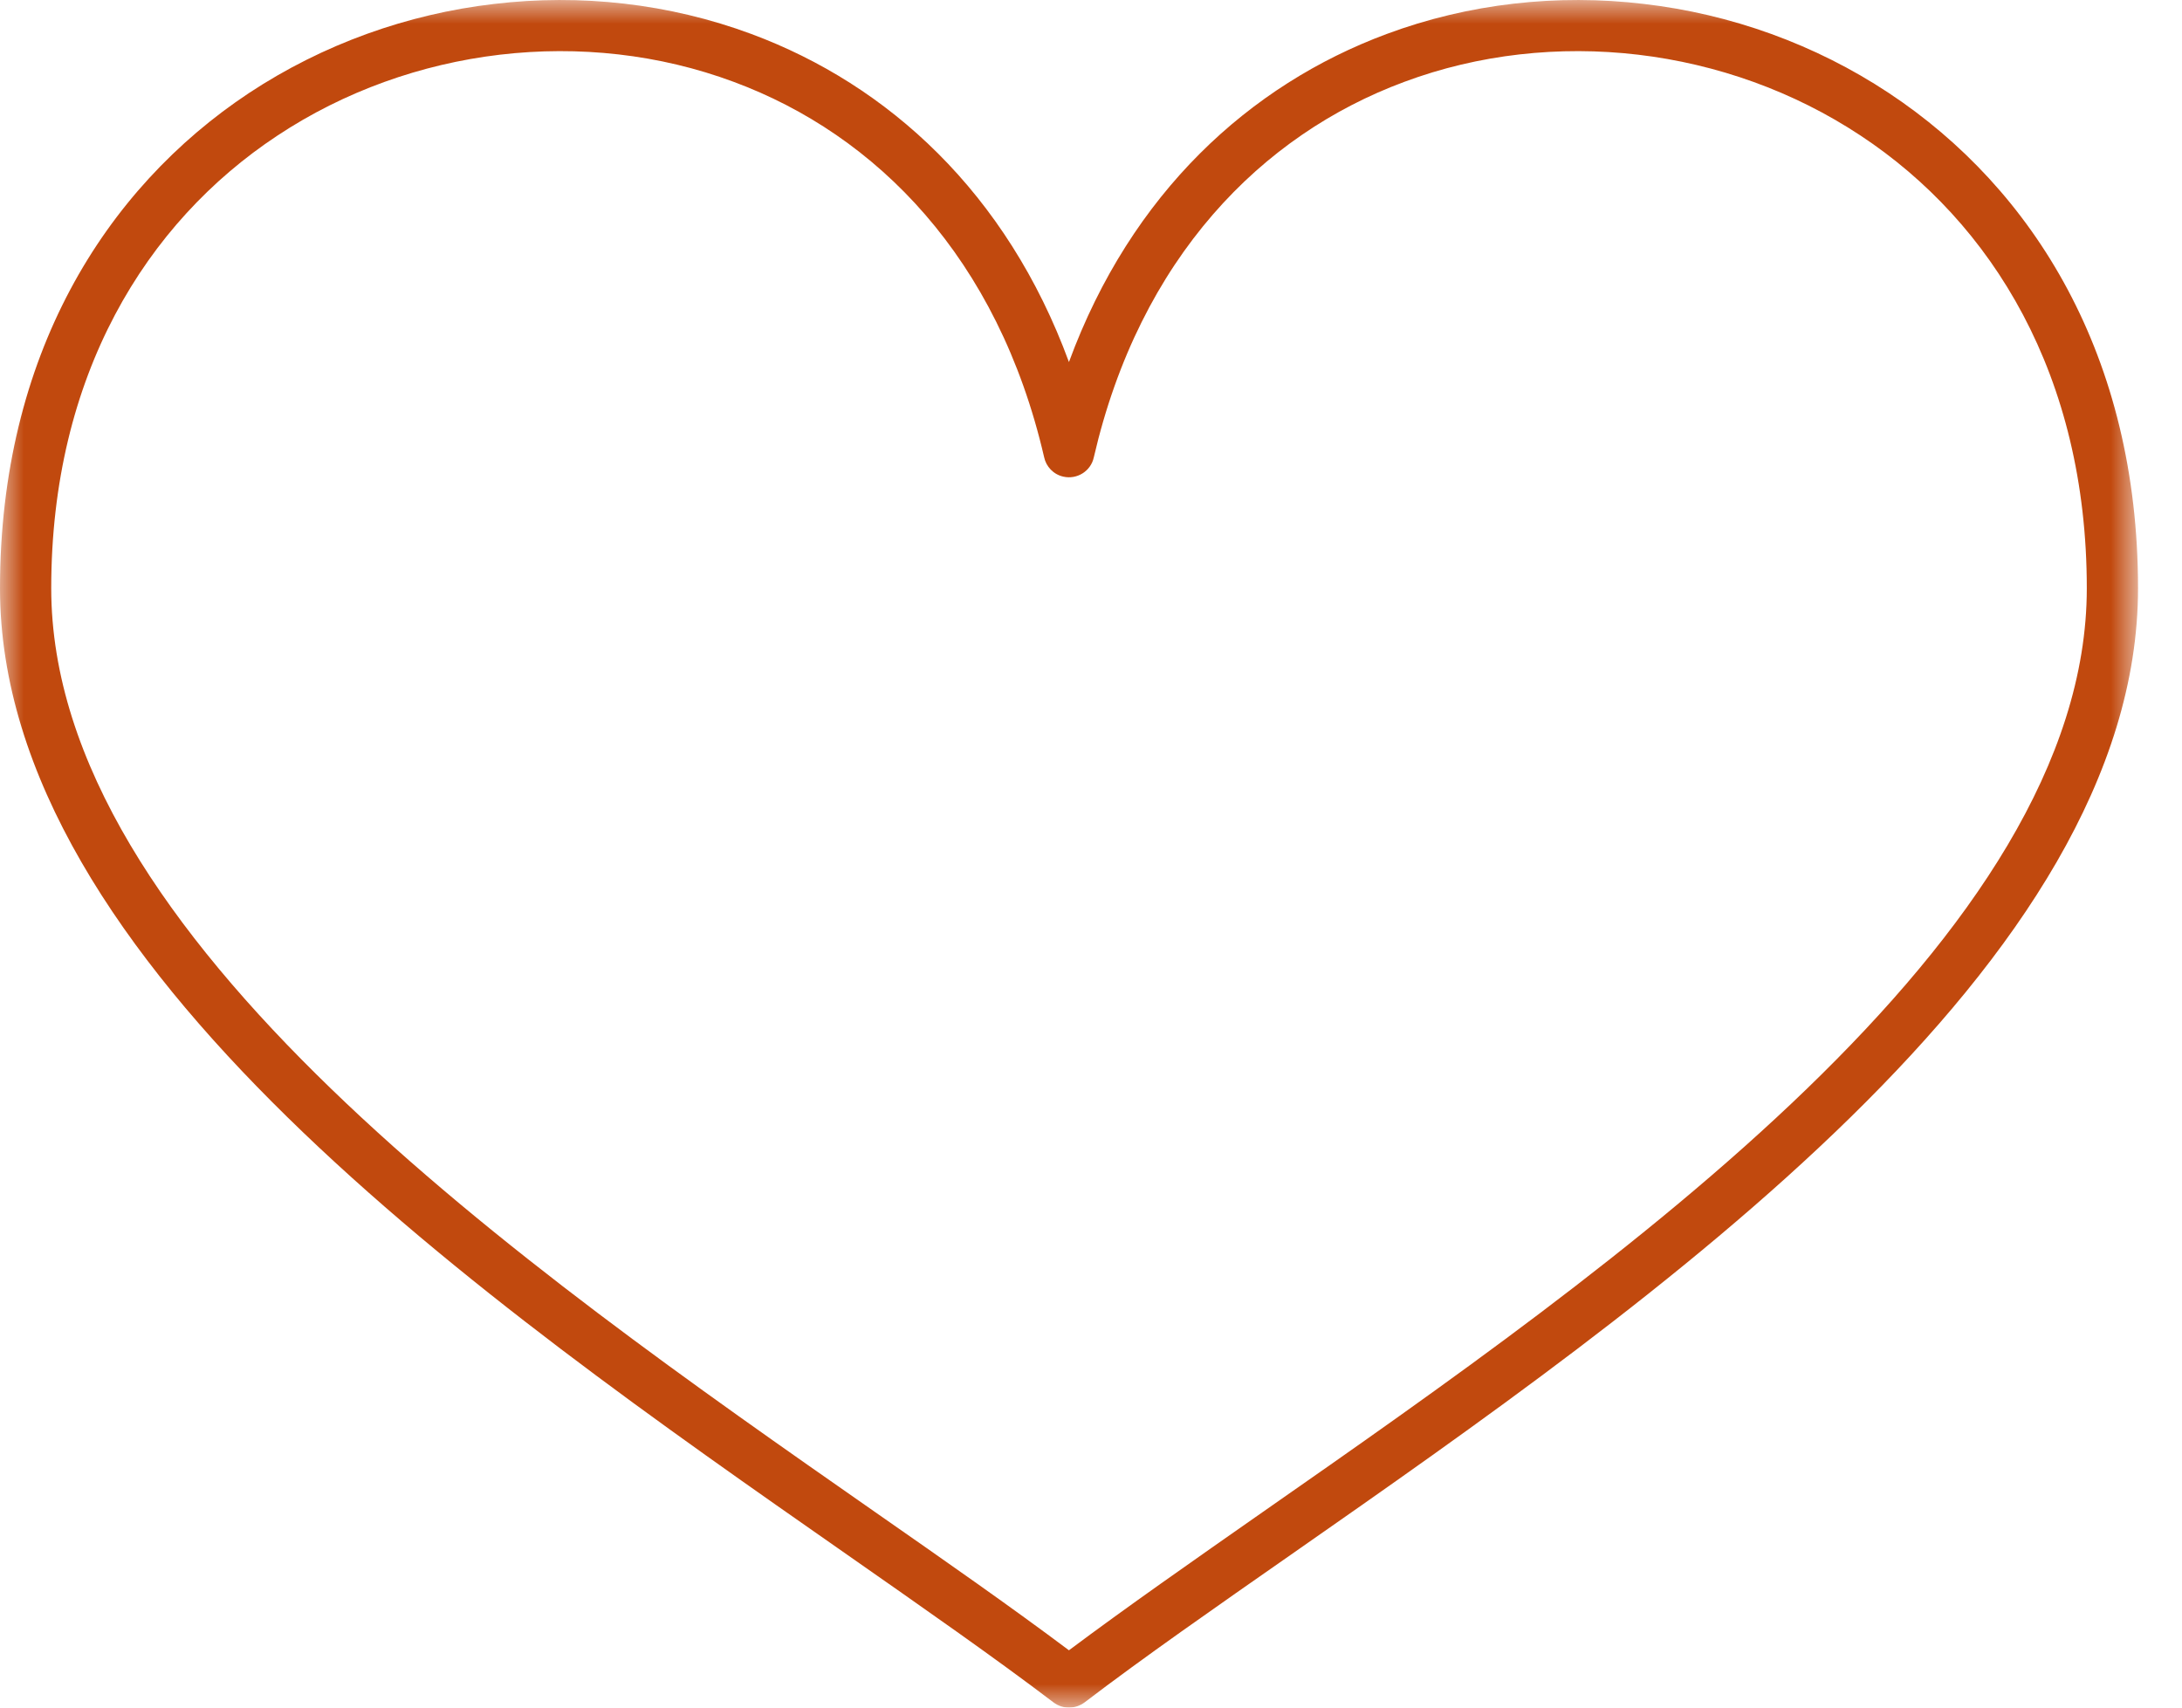 <?xml version="1.0" encoding="UTF-8"?>
<svg width="46px" height="36px" viewBox="0 0 46 36" version="1.1" xmlns="http://www.w3.org/2000/svg" xmlns:xlink="http://www.w3.org/1999/xlink">
    <defs>
        <polygon id="path-1" points="0 0 45.073 0 45.073 36 0 36"></polygon>
    </defs>
    <g id="Page-1" stroke="none" stroke-width="1" fill="none" fill-rule="evenodd">
        <g id="3">
            <mask id="mask-2" fill="white">
                <use xlink:href="#path-1"></use>
            </mask>
            <g id="Clip-2"></g>
            <path d="M27.25,32.752 C25.617,33.891 24.106,34.944 22.864,35.891 C22.675,36.032 22.408,36.041 22.21,35.891 C20.968,34.947 19.453,33.891 17.824,32.752 C10.208,27.436 0,20.312 0,12.402 C0,7.516 2.199,3.982 5.251,1.96 C6.811,0.93 8.592,0.295 10.416,0.083 C12.238,-0.133 14.106,0.072 15.844,0.718 C18.722,1.788 21.224,4.061 22.535,7.633 C23.849,4.061 26.351,1.788 29.229,0.718 C30.964,0.072 32.834,-0.133 34.657,0.083 C36.481,0.295 38.263,0.93 39.821,1.962 C42.873,3.982 45.073,7.516 45.073,12.402 C45.073,20.312 34.865,27.436 27.25,32.752 M22.535,34.792 C23.742,33.889 25.138,32.914 26.631,31.87 C34.05,26.694 43.993,19.753 43.993,12.402 C43.993,7.921 41.998,4.692 39.228,2.861 C37.811,1.923 36.192,1.349 34.533,1.153 C32.873,0.958 31.174,1.141 29.604,1.726 C26.593,2.842 24.03,5.439 23.059,9.643 C22.996,9.934 22.705,10.114 22.417,10.049 C22.206,10.002 22.053,9.835 22.012,9.639 C21.04,5.438 18.48,2.842 15.468,1.726 C13.898,1.141 12.2,0.958 10.539,1.153 C8.88,1.349 7.26,1.923 5.845,2.861 C3.075,4.692 1.08,7.921 1.08,12.402 C1.08,19.753 11.022,26.694 18.437,31.87 C19.935,32.914 21.331,33.889 22.535,34.792" id="Fill-1" fill="#C1490E" mask="url(#mask-2)"></path>
        </g>
    </g>
</svg>